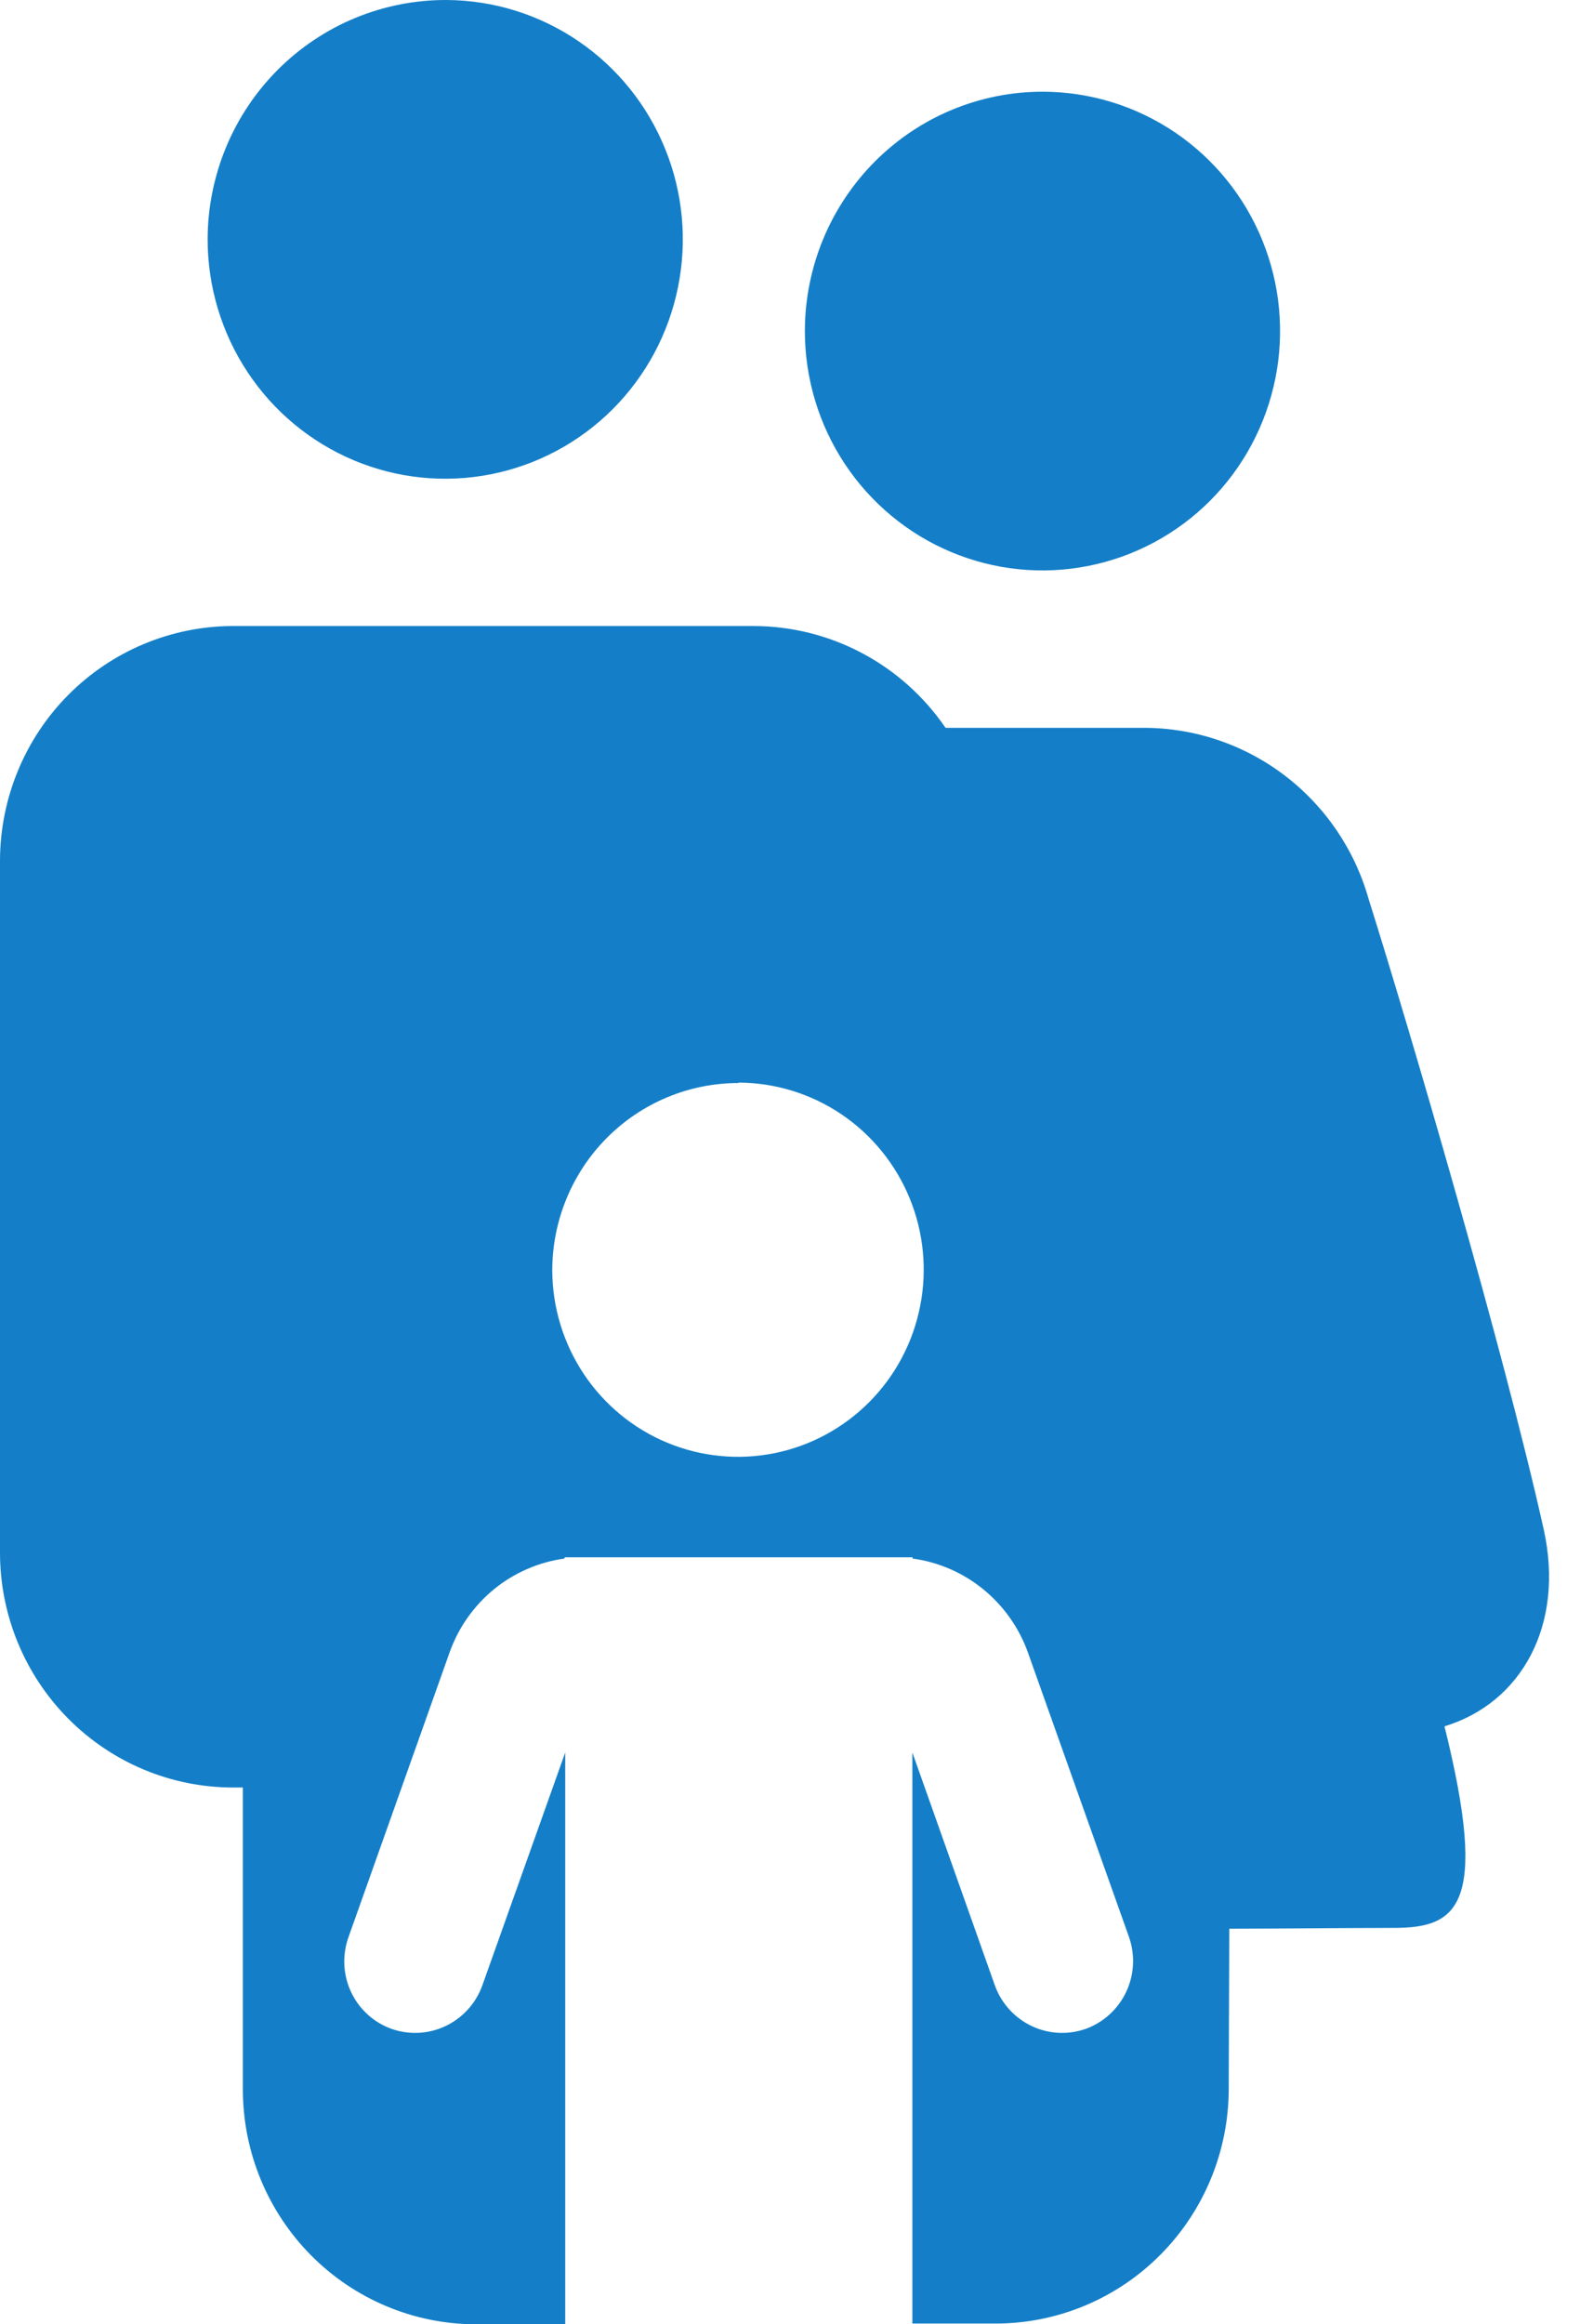 <?xml version="1.0" encoding="UTF-8"?> <svg xmlns="http://www.w3.org/2000/svg" width="34" height="50" viewBox="0 0 34 50" fill="none"> <path fill-rule="evenodd" clip-rule="evenodd" d="M26.453 41.49C27.515 41.49 28.929 41.473 29.991 41.473C31.36 41.473 32.048 41.015 31.084 37.137C32.753 36.628 33.671 34.944 33.22 32.905C32.362 29.044 30.294 22.008 29.451 19.339C29.152 18.28 28.519 17.348 27.648 16.684C26.776 16.019 25.714 15.659 24.621 15.657H20.347C19.886 14.982 19.269 14.43 18.549 14.049C17.829 13.667 17.027 13.468 16.214 13.467H5.003C3.678 13.472 2.408 14.004 1.47 14.948C0.533 15.892 0.005 17.171 0 18.506V33.415C0.004 34.751 0.534 36.032 1.473 36.976C2.413 37.921 3.685 38.452 5.013 38.453H5.226V44.961C5.23 46.298 5.76 47.578 6.7 48.523C7.639 49.467 8.912 49.998 10.239 50H12.163V37.699L10.379 42.711C10.241 43.095 9.957 43.408 9.59 43.583C9.224 43.758 8.803 43.779 8.421 43.643C8.04 43.506 7.728 43.221 7.555 42.853C7.382 42.485 7.361 42.062 7.497 41.678L9.675 35.546C9.864 35.014 10.195 34.544 10.631 34.187C11.068 33.831 11.593 33.603 12.15 33.527V33.5H19.637V33.527C20.195 33.603 20.721 33.831 21.158 34.188C21.596 34.544 21.928 35.014 22.119 35.546L24.298 41.678C24.43 42.063 24.407 42.485 24.233 42.852C24.059 43.22 23.748 43.504 23.368 43.643C22.986 43.779 22.565 43.758 22.198 43.583C21.831 43.408 21.548 43.095 21.409 42.711L19.633 37.699V49.984H21.438C22.764 49.98 24.034 49.448 24.971 48.504C25.909 47.56 26.437 46.281 26.441 44.946L26.453 41.49ZM15.89 23.289C16.68 23.291 17.451 23.528 18.107 23.971C18.763 24.414 19.274 25.043 19.575 25.777C19.876 26.512 19.955 27.321 19.8 28.101C19.646 28.881 19.266 29.597 18.708 30.159C18.149 30.722 17.438 31.105 16.664 31.261C15.89 31.417 15.087 31.338 14.357 31.035C13.627 30.732 13.003 30.218 12.563 29.558C12.123 28.897 11.886 28.121 11.884 27.326C11.886 26.256 12.309 25.232 13.06 24.477C13.811 23.722 14.829 23.298 15.89 23.298V23.289ZM9.612 5.24821e-05C10.622 0.006 11.607 0.313 12.444 0.883C13.281 1.453 13.931 2.259 14.313 3.201C14.696 4.142 14.792 5.177 14.591 6.173C14.391 7.17 13.901 8.085 13.185 8.802C12.468 9.519 11.557 10.006 10.566 10.202C9.575 10.398 8.548 10.294 7.616 9.903C6.684 9.512 5.887 8.852 5.327 8.005C4.767 7.159 4.468 6.164 4.468 5.147C4.469 4.469 4.604 3.797 4.863 3.171C5.122 2.545 5.502 1.977 5.979 1.499C6.457 1.021 7.024 0.642 7.647 0.385C8.271 0.128 8.938 -0.003 9.612 5.24821e-05ZM22.458 1.973C23.468 1.978 24.454 2.284 25.292 2.853C26.129 3.422 26.781 4.228 27.164 5.169C27.547 6.111 27.645 7.145 27.444 8.143C27.244 9.14 26.755 10.055 26.039 10.773C25.323 11.49 24.411 11.978 23.42 12.174C22.429 12.371 21.402 12.267 20.469 11.876C19.537 11.486 18.74 10.825 18.179 9.979C17.619 9.132 17.32 8.138 17.32 7.12C17.321 6.443 17.454 5.773 17.712 5.147C17.971 4.522 18.349 3.954 18.825 3.476C19.301 2.998 19.866 2.619 20.488 2.361C21.11 2.103 21.776 1.971 22.448 1.973H22.458Z" fill="#147FC8"></path> </svg> 